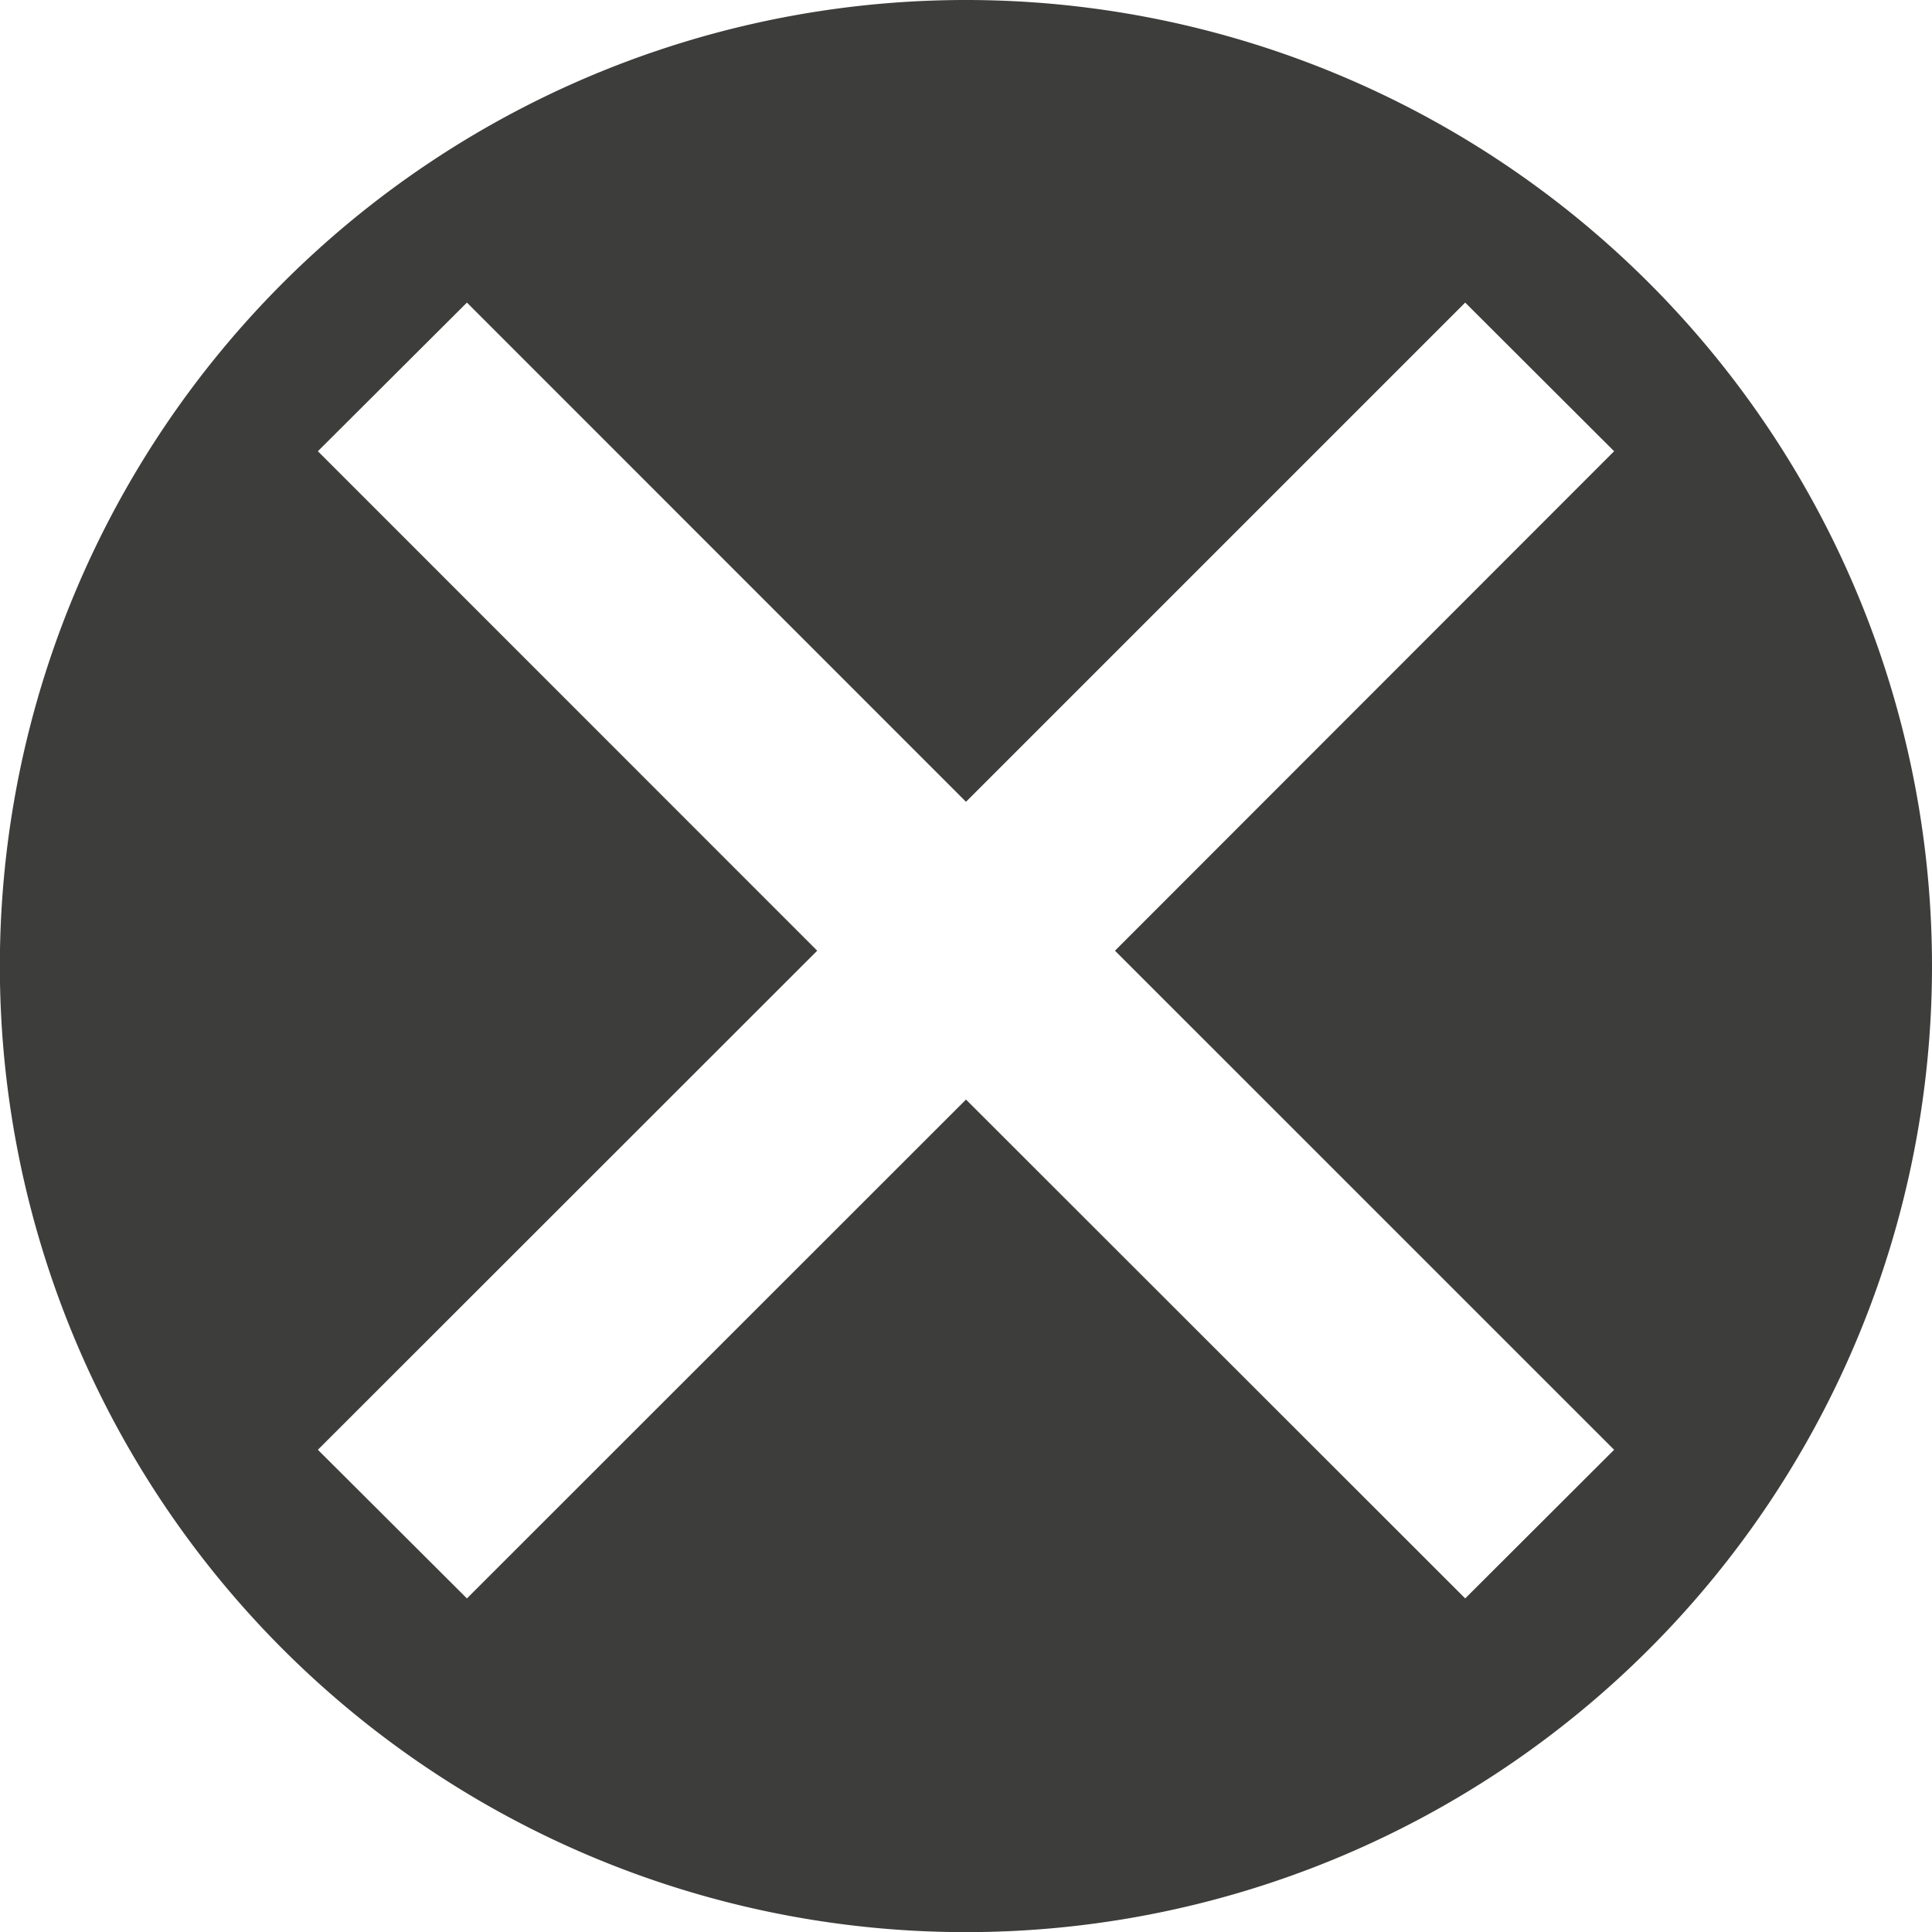 <svg xmlns="http://www.w3.org/2000/svg" width="28.918" height="28.92" viewBox="0 0 28.918 28.92">
  <g id="Groupe_781" data-name="Groupe 781" transform="translate(-7.805 -2.75)">
    <path id="Tracé_16723" data-name="Tracé 16723" d="M342.843,340.033a14.46,14.46,0,1,0,14.458,14.46A14.461,14.461,0,0,0,342.843,340.033Zm9.7,21.7-2.229,2.225-7.472-7.467-7.47,7.467-2.231-2.225,7.474-7.47-7.474-7.476,2.231-2.225,7.47,7.472,7.472-7.472,2.229,2.225-7.471,7.476Z" transform="translate(-320.578 -337.283)" fill="#3d3d3b"/>
  </g>
</svg>
